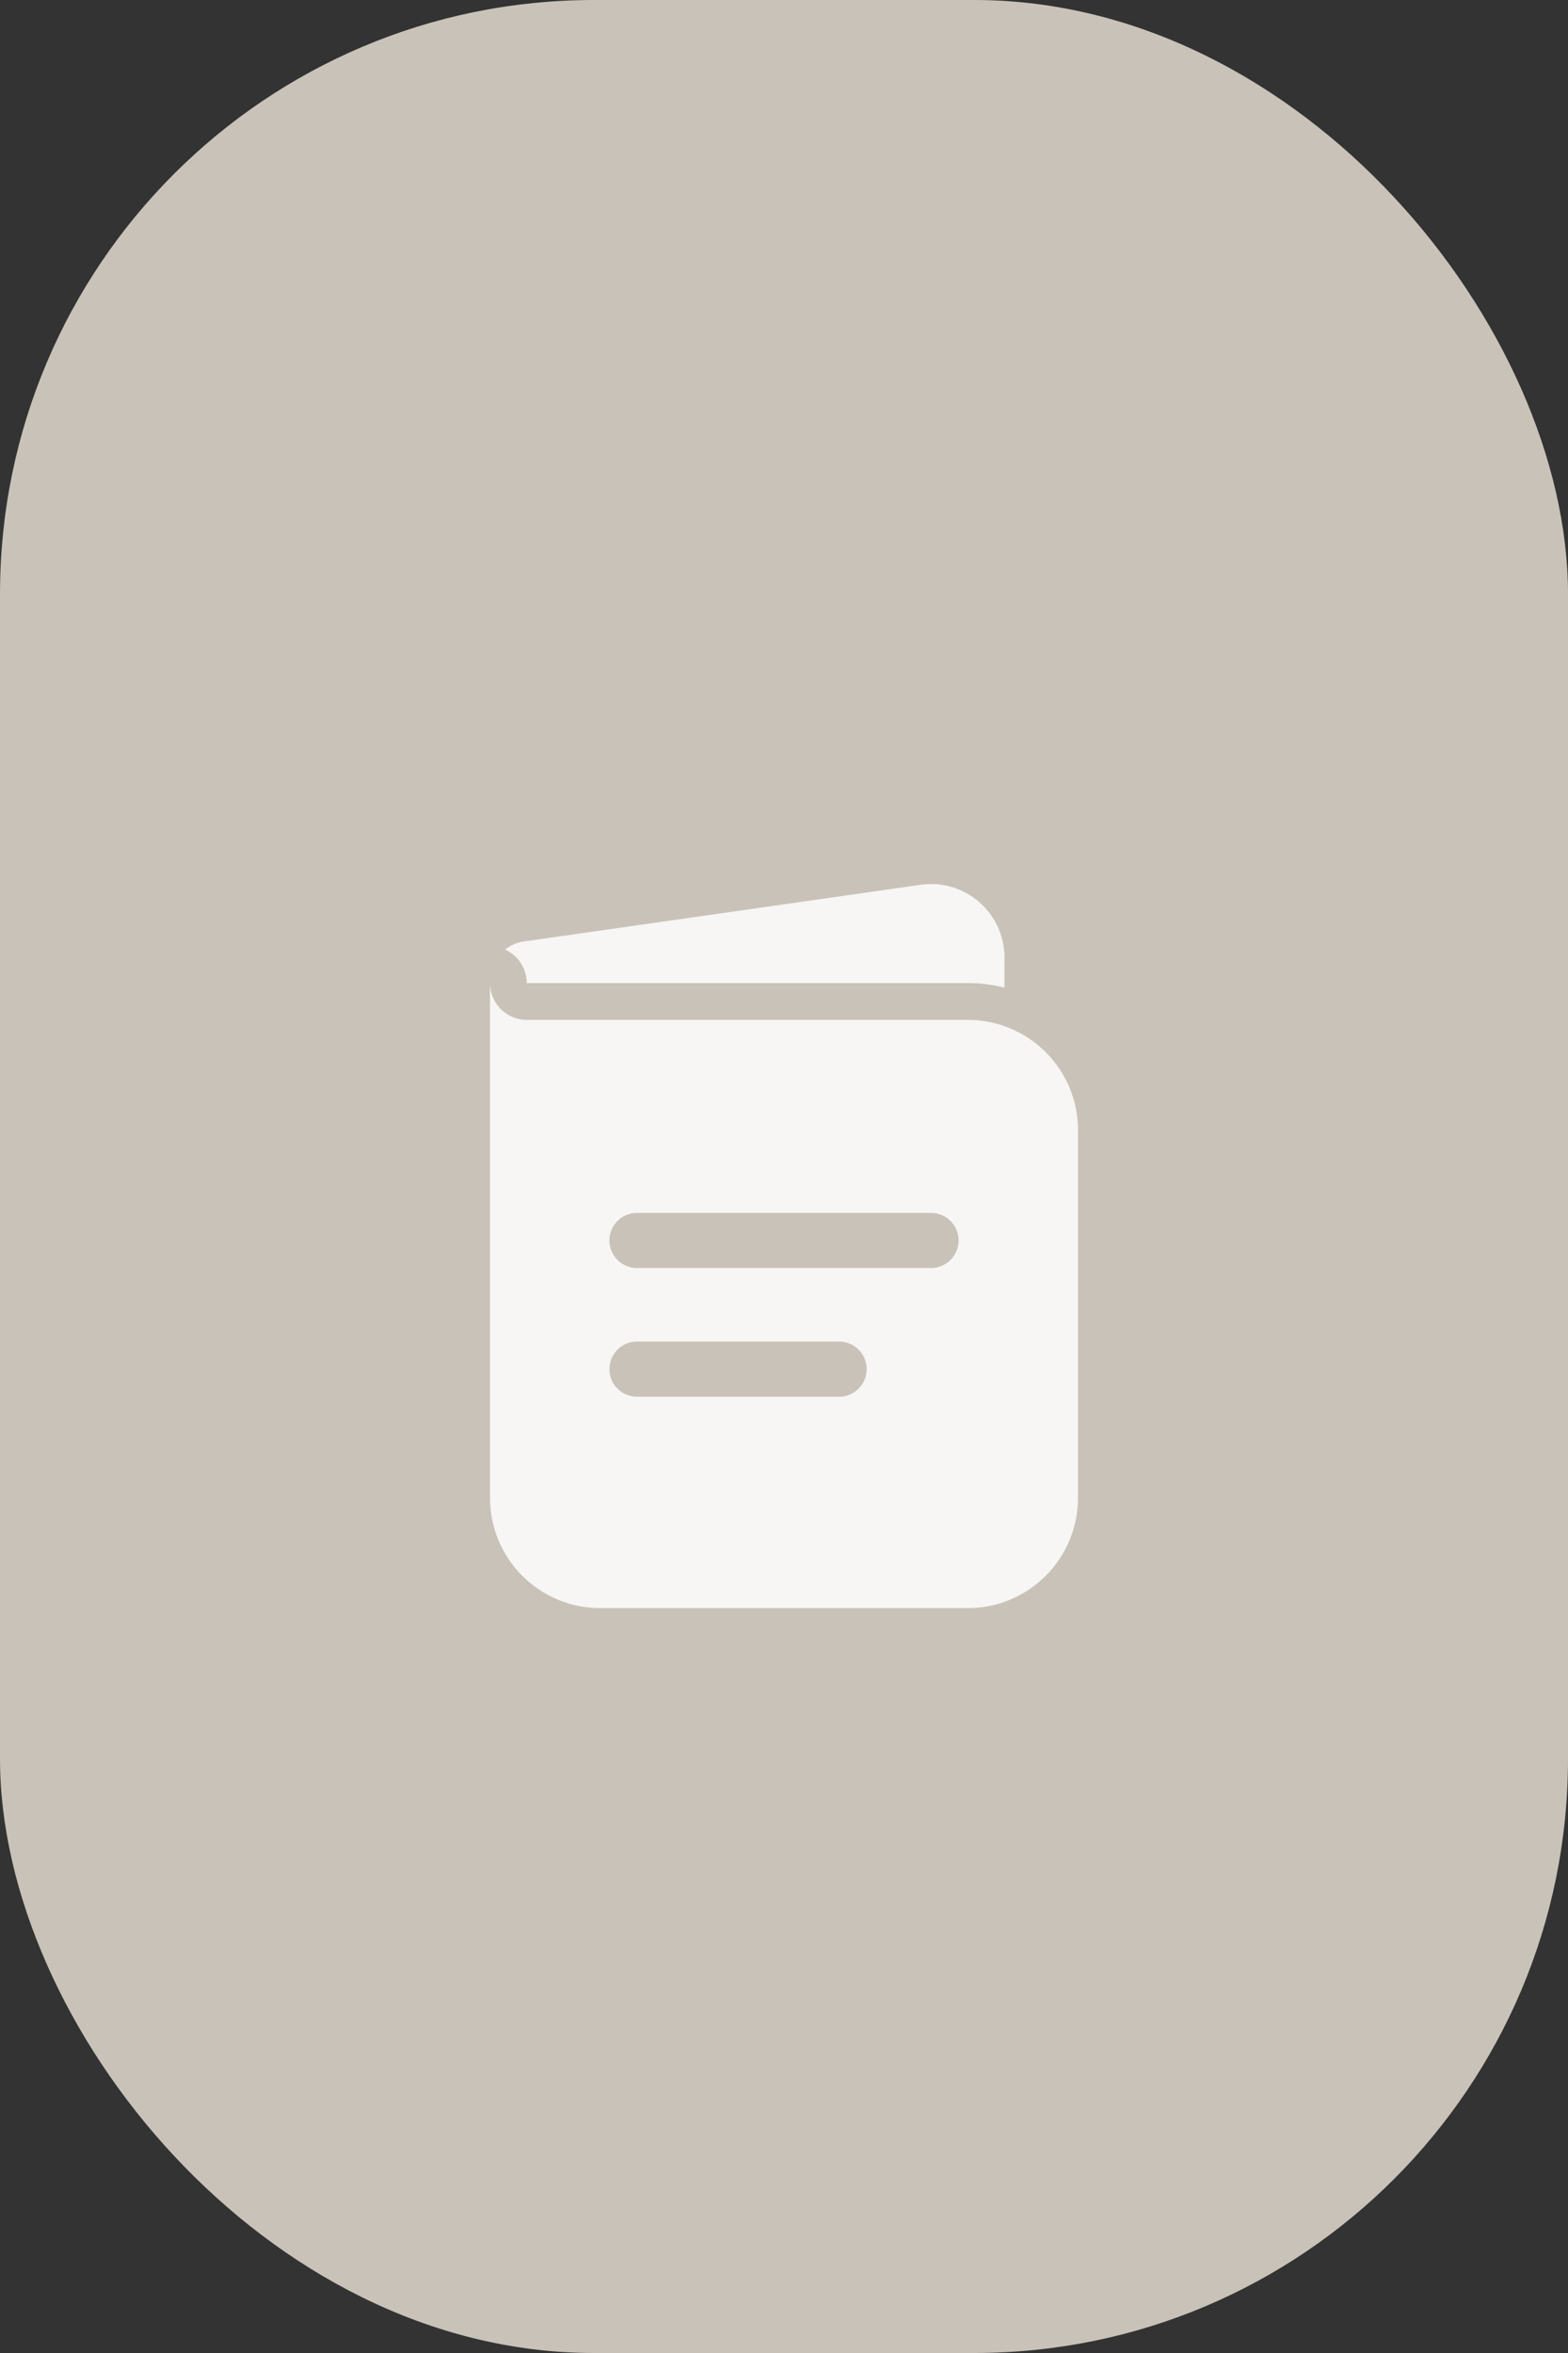 <?xml version="1.0" encoding="UTF-8"?> <svg xmlns="http://www.w3.org/2000/svg" width="26" height="39" viewBox="0 0 26 39" fill="none"><rect x="0" y="0" width="26" height="39" fill="#333333" stroke="none"/><rect width="26" height="39" rx="9.846" fill="#C9C2B8"></rect><path fill-rule="evenodd" clip-rule="evenodd" d="M8.125 16.294V24.826C8.125 25.835 8.943 26.654 9.953 26.654H16.047C17.056 26.654 17.875 25.835 17.875 24.826V18.732C17.875 17.722 17.056 16.904 16.047 16.904H8.734C8.398 16.904 8.125 16.631 8.125 16.294ZM10.105 20.56C10.105 20.307 10.31 20.103 10.562 20.103H15.438C15.69 20.103 15.895 20.307 15.895 20.56C15.895 20.812 15.69 21.017 15.438 21.017H10.562C10.31 21.017 10.105 20.812 10.105 20.56ZM10.105 22.693C10.105 22.44 10.31 22.236 10.562 22.236H13.914C14.166 22.236 14.371 22.44 14.371 22.693C14.371 22.945 14.166 23.15 13.914 23.15H10.562C10.31 23.15 10.105 22.945 10.105 22.693Z" fill="#F7F6F4"></path><path d="M8.374 15.738C8.586 15.833 8.734 16.046 8.734 16.294H16.047C16.257 16.294 16.462 16.321 16.656 16.371V15.871C16.656 15.13 15.999 14.56 15.265 14.665L8.685 15.605C8.568 15.621 8.462 15.669 8.374 15.738Z" fill="#F7F6F4"></path></svg> 